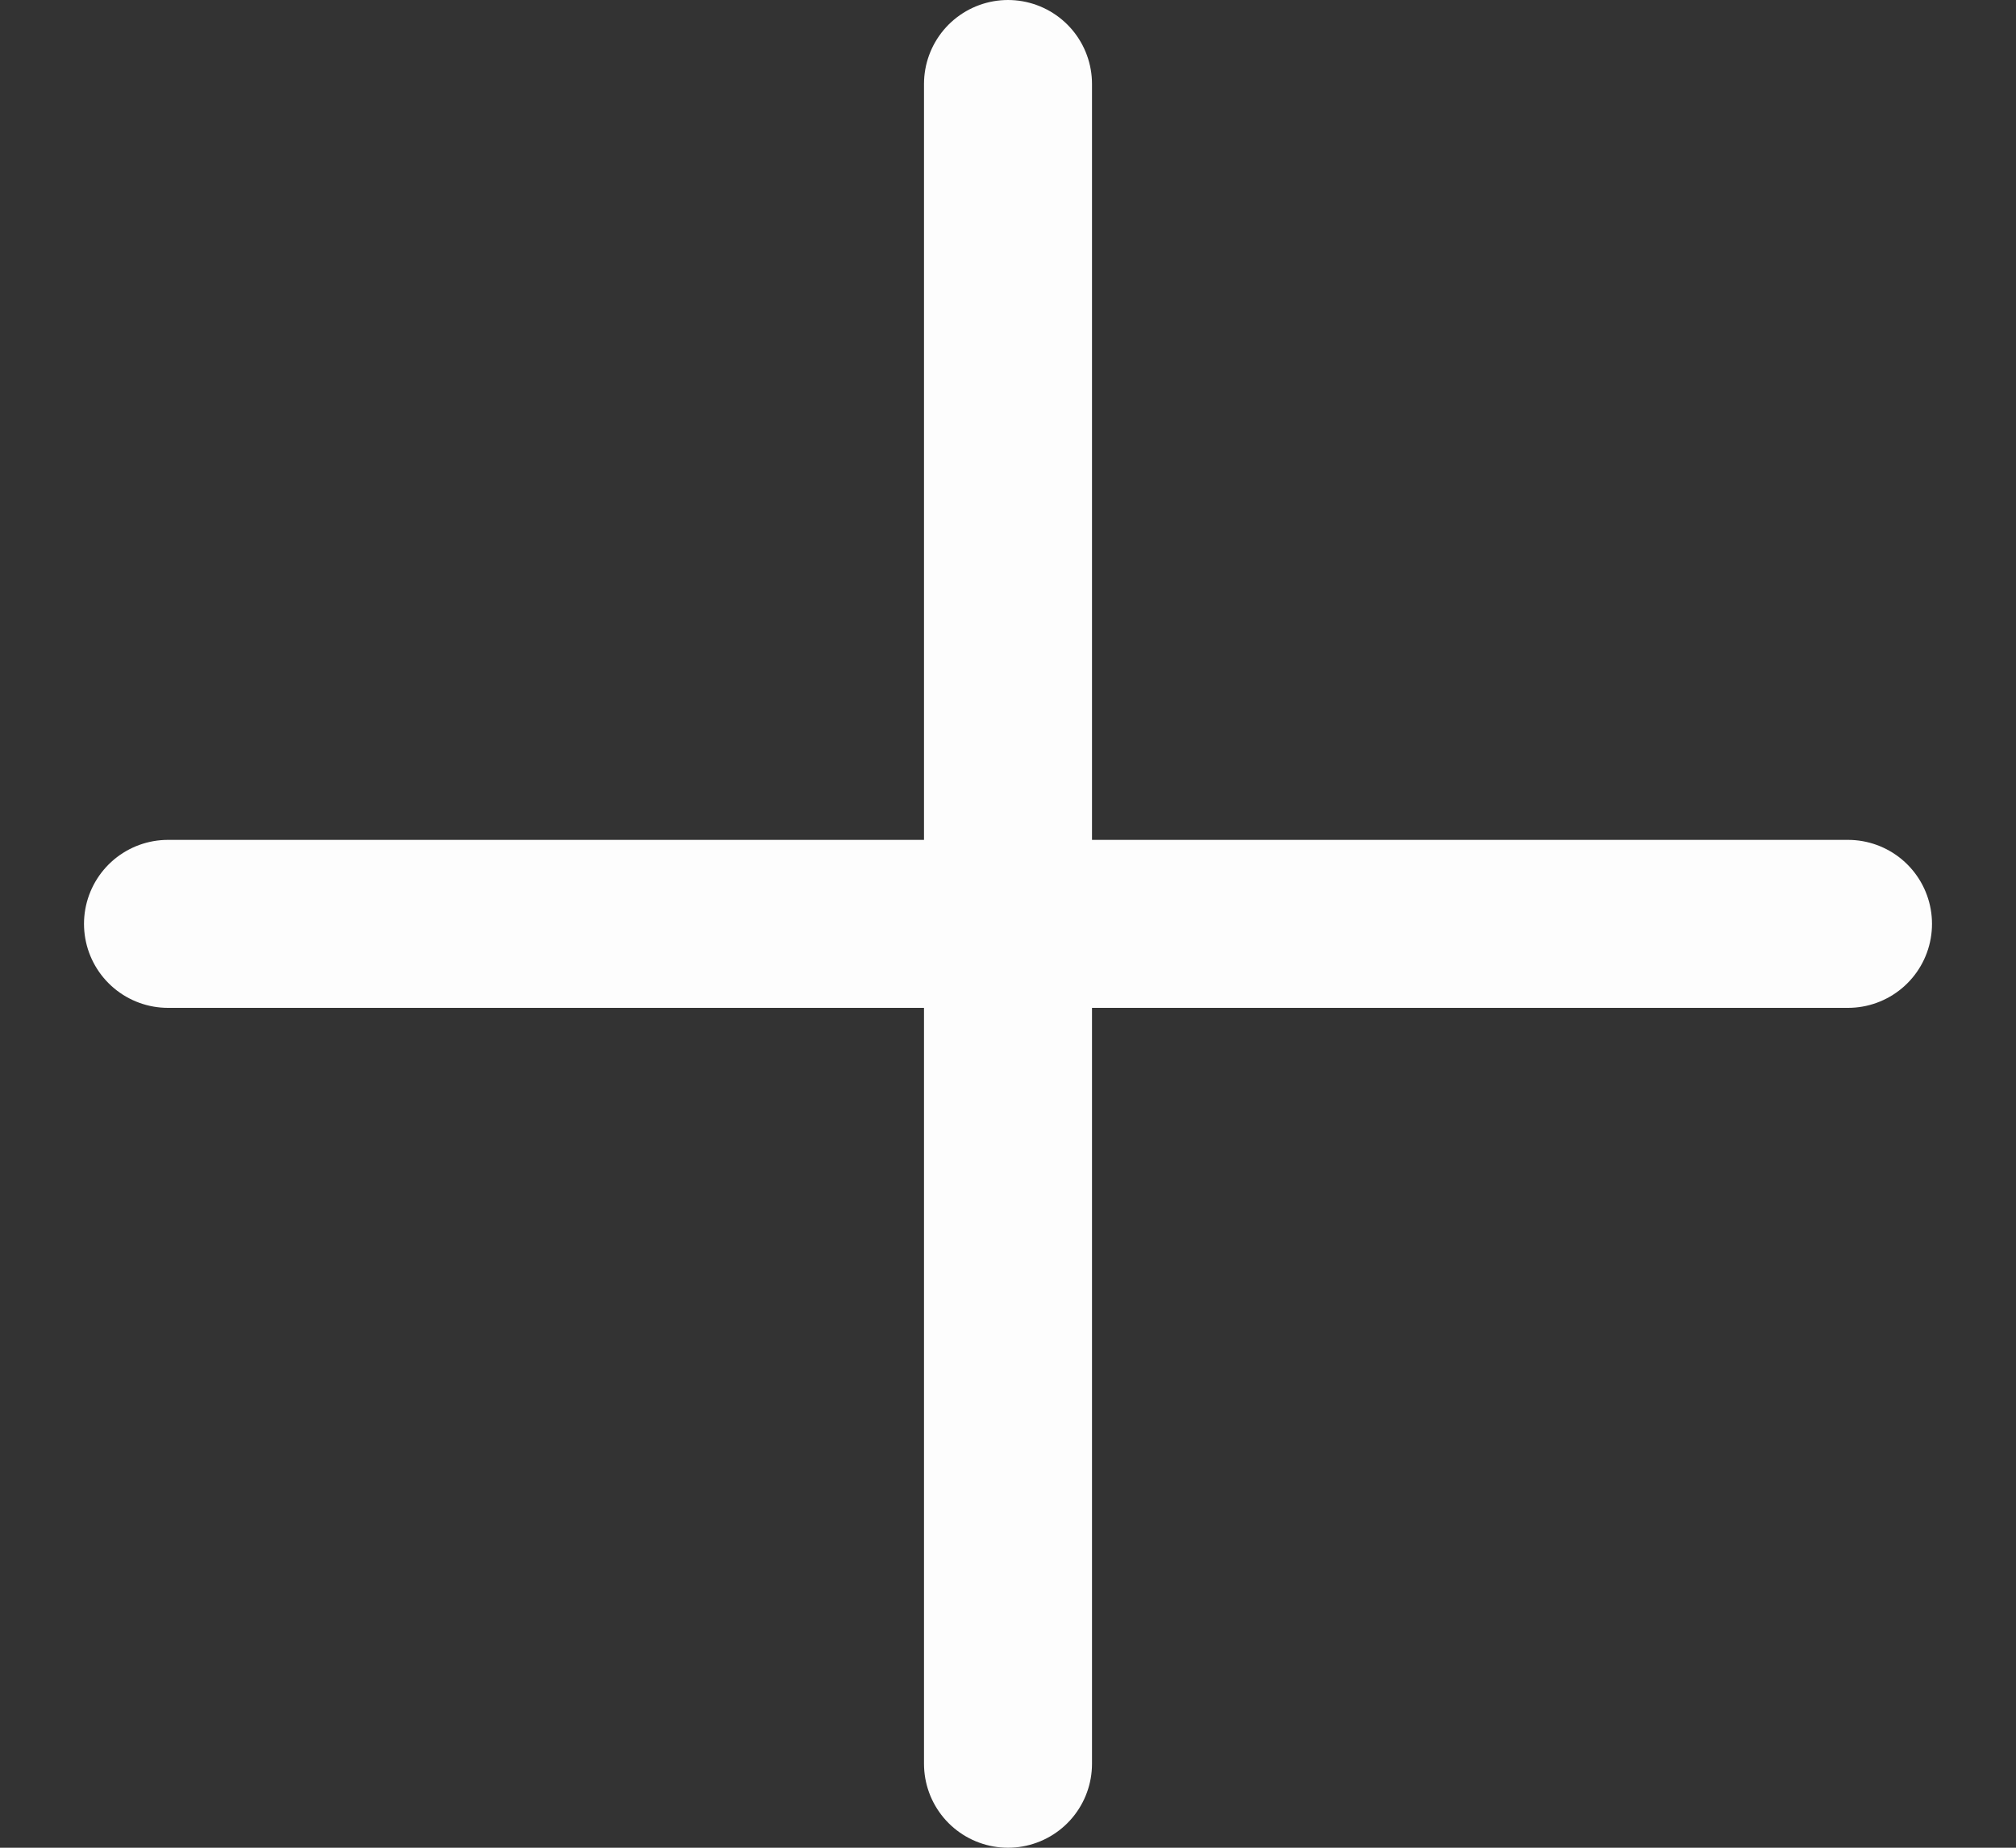<?xml version="1.0" encoding="UTF-8"?> <svg xmlns="http://www.w3.org/2000/svg" width="12" height="11" viewBox="0 0 12 11" fill="none"><rect x="0" y="0" width="12" height="11" fill="#333333" stroke="none"/><path d="M1 5.5H11M6 0.5V10.5" stroke="#FDFDFD" stroke-linecap="round" stroke-linejoin="round"></path></svg> 